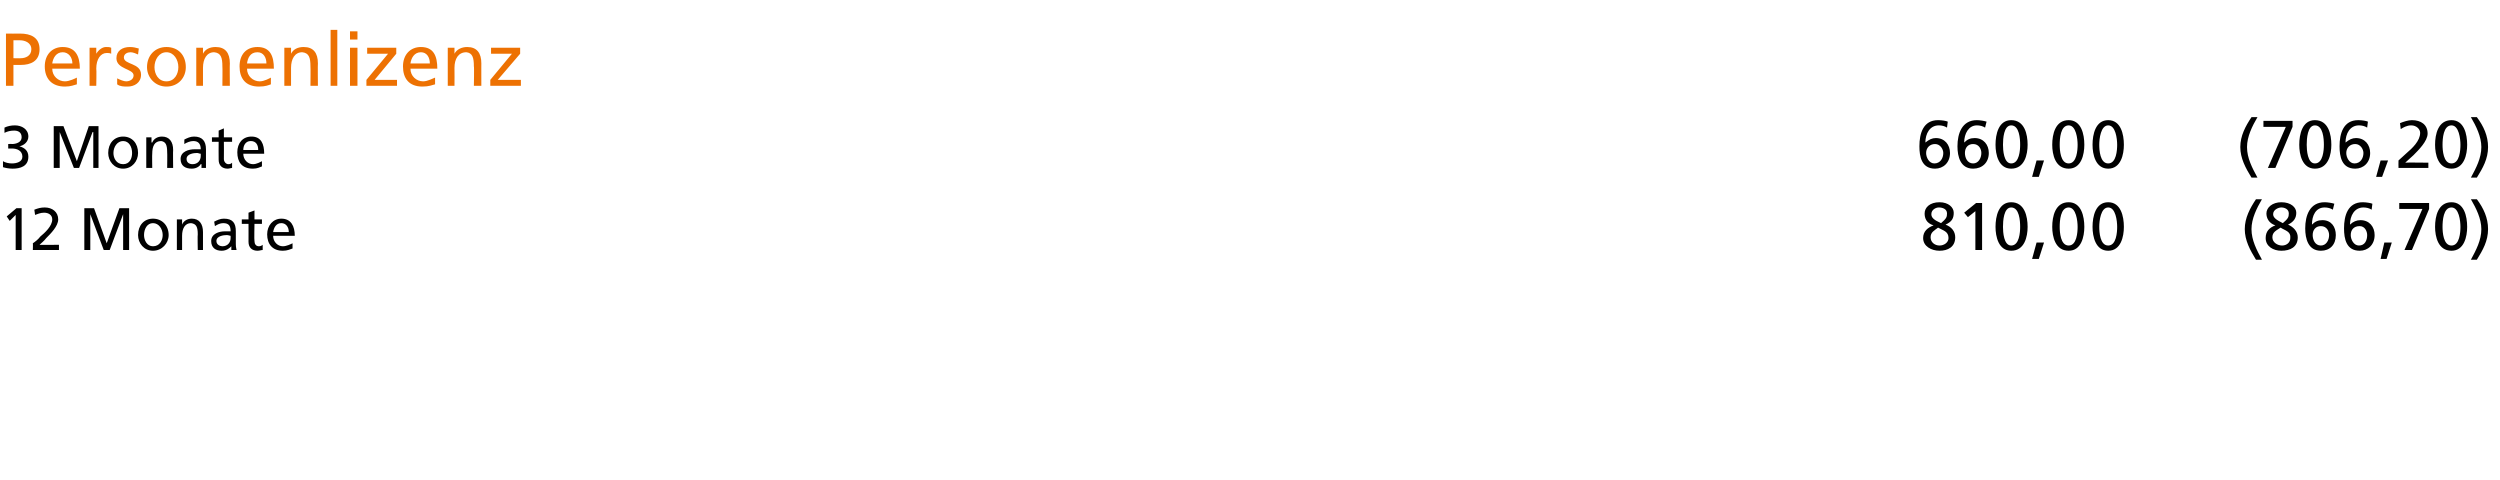 <?xml version="1.0" standalone="no"?>
<!DOCTYPE svg PUBLIC "-//W3C//DTD SVG 1.1//EN" "http://www.w3.org/Graphics/SVG/1.1/DTD/svg11.dtd">
<svg xmlns="http://www.w3.org/2000/svg" version="1.1" width="335px" height="64.3px" viewBox="0 -4 335 64.3" style="top:-4px">
  <desc>Personenlizenz 3 Monate 660,00 (706,20) 12 Monate 810,00 (866,70)</desc>
  <defs/>
  <g id="Polygon30183">
    <path d="M 2.1 24.8 L 1.3 25.6 L 0.9 25 L 2.2 23.9 L 2.9 23.9 L 2.9 29.5 L 2.1 29.5 L 2.1 24.8 Z M 4.4 28.6 C 4.7 28.4 5.1 28.1 5.4 27.7 C 6 27.2 7 26.3 7 25.4 C 7 24.8 6.5 24.5 5.9 24.5 C 5.4 24.5 5 24.7 4.7 24.8 C 4.7 24.8 4.6 24.1 4.6 24.1 C 5.1 23.9 5.5 23.8 6 23.8 C 7 23.8 7.8 24.4 7.8 25.4 C 7.8 26.3 6.8 27.3 6.2 27.9 C 5.9 28.3 5.5 28.6 5.3 28.8 C 5.26 28.84 7.9 28.8 7.9 28.8 L 7.9 29.5 L 4.4 29.5 C 4.4 29.5 4.43 28.64 4.4 28.6 Z M 11.3 23.9 L 12.6 23.9 L 14.3 28.6 L 16 23.9 L 17.3 23.9 L 17.3 29.5 L 16.5 29.5 L 16.5 24.7 L 16.5 24.7 L 14.7 29.5 L 13.9 29.5 L 12.1 24.7 L 12.1 24.7 L 12.1 29.5 L 11.3 29.5 L 11.3 23.9 Z M 20.5 25.3 C 21.7 25.3 22.6 26.2 22.6 27.5 C 22.6 28.6 21.7 29.6 20.5 29.6 C 19.3 29.6 18.5 28.6 18.5 27.5 C 18.5 26.2 19.3 25.3 20.5 25.3 Z M 20.5 29 C 21.4 29 21.8 28.2 21.8 27.5 C 21.8 26.7 21.3 25.9 20.5 25.9 C 19.7 25.9 19.3 26.7 19.3 27.5 C 19.3 28.2 19.7 29 20.5 29 Z M 23.7 25.4 L 24.4 25.4 L 24.4 26.1 C 24.4 26.1 24.39 26.07 24.4 26.1 C 24.6 25.6 25.1 25.3 25.7 25.3 C 26.7 25.3 27.2 26 27.2 27.1 C 27.2 27.08 27.2 29.5 27.2 29.5 L 26.5 29.5 C 26.5 29.5 26.46 27.39 26.5 27.4 C 26.5 26.4 26.3 26 25.6 25.9 C 24.8 25.9 24.4 26.6 24.4 27.6 C 24.4 27.61 24.4 29.5 24.4 29.5 L 23.7 29.5 L 23.7 25.4 Z M 28.7 25.7 C 29.1 25.5 29.5 25.3 30 25.3 C 31.2 25.3 31.6 25.9 31.6 27 C 31.6 27 31.6 28.7 31.6 28.7 C 31.6 29.2 31.7 29.4 31.7 29.5 C 31.67 29.5 31 29.5 31 29.5 L 31 29 C 31 29 30.97 28.97 31 29 C 30.8 29.2 30.4 29.6 29.7 29.6 C 28.9 29.6 28.3 29.2 28.3 28.3 C 28.3 27.3 29.4 27 30.1 27 C 30.4 27 30.6 27 30.9 27 C 30.9 26.3 30.7 25.9 29.9 25.9 C 29.5 25.9 29.1 26.1 28.8 26.3 C 28.8 26.3 28.7 25.7 28.7 25.7 Z M 30.9 27.6 C 30.8 27.6 30.6 27.5 30.4 27.5 C 30 27.5 29 27.6 29 28.3 C 29 28.8 29.5 29 29.8 29 C 30.5 29 30.9 28.5 30.9 27.9 C 30.9 27.9 30.9 27.6 30.9 27.6 Z M 35.1 26 L 34.1 26 C 34.1 26 34.05 28.26 34.1 28.3 C 34.1 28.7 34.3 29 34.7 29 C 34.9 29 35.1 28.9 35.2 28.8 C 35.2 28.8 35.2 29.5 35.2 29.5 C 35 29.5 34.8 29.6 34.5 29.6 C 33.8 29.6 33.3 29.2 33.3 28.4 C 33.31 28.41 33.3 26 33.3 26 L 32.4 26 L 32.4 25.4 L 33.3 25.4 L 33.3 24.5 L 34.1 24.2 L 34.1 25.4 L 35.1 25.4 L 35.1 26 Z M 39.2 29.3 C 38.9 29.4 38.5 29.6 37.9 29.6 C 36.5 29.6 35.8 28.7 35.8 27.4 C 35.8 26.2 36.6 25.3 37.7 25.3 C 39 25.3 39.5 26.3 39.5 27.6 C 39.5 27.6 36.6 27.6 36.6 27.6 C 36.6 28.4 37.2 29 37.9 29 C 38.4 29 39 28.7 39.2 28.6 C 39.2 28.6 39.2 29.3 39.2 29.3 Z M 38.7 27.1 C 38.7 26.4 38.3 25.9 37.7 25.9 C 37 25.9 36.7 26.5 36.6 27.1 C 36.6 27.1 38.7 27.1 38.7 27.1 Z M 257.7 27.9 C 257.7 27 258.3 26.5 259.1 26.2 C 259.1 26.2 259.1 26.2 259.1 26.2 C 258.1 25.9 257.9 25.2 257.9 24.6 C 257.9 23.8 258.6 23.1 259.9 23.1 C 261.1 23.1 261.8 23.8 261.8 24.5 C 261.8 25.2 261.6 25.7 260.7 26.1 C 261.5 26.4 262 27 262 27.8 C 262 29.1 261 29.6 259.9 29.6 C 258.8 29.6 257.7 29 257.7 27.9 Z M 259.7 26.5 C 259.2 26.9 258.7 27.1 258.7 27.8 C 258.7 28.5 259.3 28.9 259.9 28.9 C 260.5 28.9 261.1 28.5 261.1 27.9 C 261.1 27 260.4 26.9 259.7 26.5 Z M 260.1 25.9 C 260.8 25.3 260.9 25.1 260.9 24.6 C 260.9 24 260.3 23.8 259.8 23.8 C 259.4 23.8 258.8 24.1 258.8 24.7 C 258.8 25.2 259.2 25.5 260.1 25.9 Z M 264.7 24.3 L 263.7 25.1 L 263.2 24.5 L 264.8 23.2 L 265.6 23.2 L 265.6 29.5 L 264.7 29.5 L 264.7 24.3 Z M 269.5 23.1 C 271.3 23.1 271.7 25 271.7 26.4 C 271.7 27.7 271.3 29.6 269.5 29.6 C 267.8 29.6 267.4 27.7 267.4 26.4 C 267.4 25 267.8 23.1 269.5 23.1 Z M 269.5 28.9 C 270.6 28.9 270.7 27.1 270.7 26.4 C 270.7 25.6 270.6 23.8 269.5 23.8 C 268.5 23.8 268.4 25.6 268.4 26.4 C 268.4 27.1 268.5 28.9 269.5 28.9 Z M 272.9 28.5 L 273.9 28.5 L 273.2 30.7 L 272.3 30.7 L 272.9 28.5 Z M 277.2 23.1 C 278.9 23.1 279.3 25 279.3 26.4 C 279.3 27.7 278.9 29.6 277.2 29.6 C 275.4 29.6 275 27.7 275 26.4 C 275 25 275.4 23.1 277.2 23.1 Z M 277.2 28.9 C 278.3 28.9 278.4 27.1 278.4 26.4 C 278.4 25.6 278.2 23.8 277.2 23.8 C 276.1 23.8 276 25.6 276 26.4 C 276 27.1 276.1 28.9 277.2 28.9 Z M 282.5 23.1 C 284.2 23.1 284.6 25 284.6 26.4 C 284.6 27.7 284.2 29.6 282.5 29.6 C 280.8 29.6 280.4 27.7 280.4 26.4 C 280.4 25 280.8 23.1 282.5 23.1 Z M 282.5 28.9 C 283.6 28.9 283.7 27.1 283.7 26.4 C 283.7 25.6 283.5 23.8 282.5 23.8 C 281.5 23.8 281.3 25.6 281.3 26.4 C 281.3 27.1 281.4 28.9 282.5 28.9 Z M 302.3 30.8 C 301.5 29.5 300.8 28.2 300.8 26.7 C 300.8 25.2 301.5 23.9 302.3 22.7 C 302.3 22.7 303.1 22.7 303.1 22.7 C 302.4 23.9 301.7 25.3 301.7 26.7 C 301.7 28.2 302.4 29.5 303.1 30.8 C 303.1 30.8 302.3 30.8 302.3 30.8 Z M 303.6 27.9 C 303.6 27 304.1 26.5 304.9 26.2 C 304.9 26.2 304.9 26.2 304.9 26.2 C 304 25.9 303.7 25.2 303.7 24.6 C 303.7 23.8 304.5 23.1 305.7 23.1 C 307 23.1 307.7 23.8 307.7 24.5 C 307.7 25.2 307.4 25.7 306.6 26.1 C 307.3 26.4 307.9 27 307.9 27.8 C 307.9 29.1 306.9 29.6 305.7 29.6 C 304.6 29.6 303.6 29 303.6 27.9 Z M 305.6 26.5 C 305 26.9 304.5 27.1 304.5 27.8 C 304.5 28.5 305.2 28.9 305.8 28.9 C 306.4 28.9 306.9 28.5 306.9 27.9 C 307 27 306.2 26.9 305.6 26.5 Z M 305.9 25.9 C 306.6 25.3 306.7 25.1 306.7 24.6 C 306.7 24 306.1 23.8 305.7 23.8 C 305.3 23.8 304.6 24.1 304.6 24.7 C 304.6 25.2 305.1 25.5 305.9 25.9 Z M 312.6 24.1 C 312.3 23.9 311.9 23.8 311.5 23.8 C 310.3 23.8 309.8 24.9 309.8 26.1 C 309.8 26.1 309.8 26.1 309.8 26.1 C 310.2 25.7 310.6 25.5 311.2 25.5 C 312.4 25.5 313 26.4 313 27.5 C 313 28.8 312.2 29.6 311 29.6 C 309.3 29.6 308.9 28 308.9 26.6 C 308.9 24.9 309.5 23.1 311.5 23.1 C 311.9 23.1 312.5 23.2 312.8 23.3 C 312.8 23.3 312.6 24.1 312.6 24.1 Z M 311 26.3 C 310.3 26.3 309.9 26.8 309.9 27.5 C 309.9 28.1 310.2 28.9 311 28.9 C 311.7 28.9 312.1 28.2 312.1 27.5 C 312.1 27 311.8 26.3 311 26.3 Z M 317.8 24.1 C 317.5 23.9 317.1 23.8 316.7 23.8 C 315.5 23.8 314.9 24.9 314.9 26.1 C 314.9 26.1 314.9 26.1 314.9 26.1 C 315.3 25.7 315.8 25.5 316.3 25.5 C 317.5 25.5 318.2 26.4 318.2 27.5 C 318.2 28.8 317.3 29.6 316.2 29.6 C 314.4 29.6 314.1 28 314.1 26.6 C 314.1 24.9 314.6 23.1 316.6 23.1 C 317 23.1 317.7 23.2 317.9 23.3 C 317.9 23.3 317.8 24.1 317.8 24.1 Z M 316.2 26.3 C 315.4 26.3 315 26.8 315 27.5 C 315 28.1 315.4 28.9 316.1 28.9 C 316.9 28.9 317.2 28.2 317.2 27.5 C 317.2 27 316.9 26.3 316.2 26.3 Z M 319.5 28.5 L 320.5 28.5 L 319.8 30.7 L 319 30.7 L 319.5 28.5 Z M 325.5 24 L 323.2 29.5 L 322.2 29.5 L 324.6 24 L 321.5 24 L 321.5 23.2 L 325.5 23.2 L 325.5 24 Z M 328.5 23.1 C 330.2 23.1 330.6 25 330.6 26.4 C 330.6 27.7 330.2 29.6 328.5 29.6 C 326.7 29.6 326.3 27.7 326.3 26.4 C 326.3 25 326.7 23.1 328.5 23.1 Z M 328.5 28.9 C 329.6 28.9 329.7 27.1 329.7 26.4 C 329.7 25.6 329.5 23.8 328.5 23.8 C 327.4 23.8 327.3 25.6 327.3 26.4 C 327.3 27.1 327.4 28.9 328.5 28.9 Z M 331.9 22.7 C 332.8 23.9 333.4 25.2 333.4 26.7 C 333.4 28.3 332.7 29.5 331.9 30.8 C 331.9 30.8 331.1 30.8 331.1 30.8 C 331.8 29.5 332.5 28.2 332.5 26.7 C 332.5 25.3 331.8 23.9 331.1 22.7 C 331.1 22.7 331.9 22.7 331.9 22.7 Z " stroke="none" fill="#000"/>
  </g>
  <g id="Polygon30182">
    <path d="M 1.1 15.3 C 1.1 15.3 1.58 15.27 1.6 15.3 C 2.1 15.3 2.9 15.1 2.9 14.4 C 2.9 13.7 2.4 13.5 1.9 13.5 C 1.4 13.5 1 13.6 0.6 13.8 C 0.6 13.8 0.6 13.1 0.6 13.1 C 1 12.9 1.5 12.8 2 12.8 C 2.9 12.8 3.8 13.3 3.8 14.3 C 3.8 15 3.2 15.5 2.6 15.6 C 2.6 15.6 2.6 15.6 2.6 15.6 C 3.3 15.8 3.8 16.2 3.8 17 C 3.8 18.3 2.7 18.6 1.7 18.6 C 1.2 18.6 0.7 18.5 0.4 18.4 C 0.4 18.4 0.4 17.6 0.4 17.6 C 0.7 17.8 1.2 17.9 1.6 17.9 C 2.2 17.9 3 17.7 3 17 C 3 16.2 2.3 15.9 1.6 15.9 C 1.62 15.92 1.1 15.9 1.1 15.9 L 1.1 15.3 Z M 7.2 12.9 L 8.5 12.9 L 10.3 17.6 L 11.9 12.9 L 13.2 12.9 L 13.2 18.5 L 12.5 18.5 L 12.5 13.7 L 12.4 13.7 L 10.6 18.5 L 9.9 18.5 L 8 13.7 L 8 13.7 L 8 18.5 L 7.2 18.5 L 7.2 12.9 Z M 16.5 14.3 C 17.7 14.3 18.5 15.2 18.5 16.5 C 18.5 17.6 17.7 18.6 16.5 18.6 C 15.3 18.6 14.5 17.6 14.5 16.5 C 14.5 15.2 15.3 14.3 16.5 14.3 Z M 16.5 18 C 17.4 18 17.7 17.2 17.7 16.5 C 17.7 15.7 17.3 14.9 16.5 14.9 C 15.7 14.9 15.2 15.7 15.2 16.5 C 15.2 17.2 15.6 18 16.5 18 Z M 19.6 14.4 L 20.3 14.4 L 20.3 15.1 C 20.3 15.1 20.36 15.07 20.4 15.1 C 20.6 14.6 21.1 14.3 21.7 14.3 C 22.7 14.3 23.2 15 23.2 16.1 C 23.17 16.08 23.2 18.5 23.2 18.5 L 22.4 18.5 C 22.4 18.5 22.43 16.39 22.4 16.4 C 22.4 15.4 22.2 15 21.6 14.9 C 20.7 14.9 20.4 15.6 20.4 16.6 C 20.37 16.61 20.4 18.5 20.4 18.5 L 19.6 18.5 L 19.6 14.4 Z M 24.7 14.7 C 25.1 14.5 25.5 14.3 26 14.3 C 27.1 14.3 27.6 14.9 27.6 16 C 27.6 16 27.6 17.7 27.6 17.7 C 27.6 18.2 27.6 18.4 27.6 18.5 C 27.64 18.5 27 18.5 27 18.5 L 27 18 C 27 18 26.94 17.97 26.9 18 C 26.8 18.2 26.4 18.6 25.7 18.6 C 24.8 18.6 24.2 18.2 24.2 17.3 C 24.2 16.3 25.3 16 26.1 16 C 26.4 16 26.6 16 26.9 16 C 26.9 15.3 26.6 14.9 25.9 14.9 C 25.5 14.9 25 15.1 24.7 15.3 C 24.7 15.3 24.7 14.7 24.7 14.7 Z M 26.9 16.6 C 26.7 16.6 26.6 16.5 26.4 16.5 C 26 16.5 25 16.6 25 17.3 C 25 17.8 25.4 18 25.8 18 C 26.5 18 26.9 17.5 26.9 16.9 C 26.9 16.9 26.9 16.6 26.9 16.6 Z M 31.1 15 L 30 15 C 30 15 30.02 17.26 30 17.3 C 30 17.7 30.3 18 30.6 18 C 30.9 18 31 17.9 31.1 17.8 C 31.1 17.8 31.1 18.5 31.1 18.5 C 31 18.5 30.7 18.6 30.5 18.6 C 29.8 18.6 29.3 18.2 29.3 17.4 C 29.28 17.41 29.3 15 29.3 15 L 28.4 15 L 28.4 14.4 L 29.3 14.4 L 29.3 13.5 L 30 13.2 L 30 14.4 L 31.1 14.4 L 31.1 15 Z M 35.1 18.3 C 34.8 18.4 34.5 18.6 33.9 18.6 C 32.4 18.6 31.8 17.7 31.8 16.4 C 31.8 15.2 32.5 14.3 33.7 14.3 C 35 14.3 35.4 15.3 35.4 16.6 C 35.4 16.6 32.6 16.6 32.6 16.6 C 32.6 17.4 33.2 18 33.9 18 C 34.4 18 34.9 17.7 35.1 17.6 C 35.1 17.6 35.1 18.3 35.1 18.3 Z M 34.6 16.1 C 34.6 15.4 34.3 14.9 33.6 14.9 C 32.9 14.9 32.6 15.5 32.6 16.1 C 32.6 16.1 34.6 16.1 34.6 16.1 Z M 260.9 13.1 C 260.6 12.9 260.2 12.8 259.8 12.8 C 258.6 12.8 258 13.9 258 15.1 C 258 15.1 258 15.1 258 15.1 C 258.5 14.7 258.9 14.5 259.4 14.5 C 260.6 14.5 261.3 15.4 261.3 16.5 C 261.3 17.8 260.4 18.6 259.3 18.6 C 257.5 18.6 257.2 17 257.2 15.6 C 257.2 13.9 257.7 12.1 259.7 12.1 C 260.2 12.1 260.8 12.2 261 12.3 C 261 12.3 260.9 13.1 260.9 13.1 Z M 259.3 15.3 C 258.6 15.3 258.1 15.8 258.1 16.5 C 258.1 17.1 258.5 17.9 259.2 17.9 C 260 17.9 260.4 17.2 260.4 16.5 C 260.4 16 260 15.3 259.3 15.3 Z M 266 13.1 C 265.7 12.9 265.3 12.8 264.9 12.8 C 263.8 12.8 263.2 13.9 263.2 15.1 C 263.2 15.1 263.2 15.1 263.2 15.1 C 263.6 14.7 264 14.5 264.6 14.5 C 265.8 14.5 266.5 15.4 266.5 16.5 C 266.5 17.8 265.6 18.6 264.4 18.6 C 262.7 18.6 262.3 17 262.3 15.6 C 262.3 13.9 262.9 12.1 264.9 12.1 C 265.3 12.1 265.9 12.2 266.2 12.3 C 266.2 12.3 266 13.1 266 13.1 Z M 264.4 15.3 C 263.7 15.3 263.3 15.8 263.3 16.5 C 263.3 17.1 263.6 17.9 264.4 17.9 C 265.1 17.9 265.5 17.2 265.5 16.5 C 265.5 16 265.2 15.3 264.4 15.3 Z M 269.5 12.1 C 271.3 12.1 271.7 14 271.7 15.4 C 271.7 16.7 271.3 18.6 269.5 18.6 C 267.8 18.6 267.4 16.7 267.4 15.4 C 267.4 14 267.8 12.1 269.5 12.1 Z M 269.5 17.9 C 270.6 17.9 270.7 16.1 270.7 15.4 C 270.7 14.6 270.6 12.8 269.5 12.8 C 268.5 12.8 268.4 14.6 268.4 15.4 C 268.4 16.1 268.5 17.9 269.5 17.9 Z M 272.9 17.5 L 273.9 17.5 L 273.2 19.7 L 272.3 19.7 L 272.9 17.5 Z M 277.2 12.1 C 278.9 12.1 279.3 14 279.3 15.4 C 279.3 16.7 278.9 18.6 277.2 18.6 C 275.4 18.6 275 16.7 275 15.4 C 275 14 275.4 12.1 277.2 12.1 Z M 277.2 17.9 C 278.3 17.9 278.4 16.1 278.4 15.4 C 278.4 14.6 278.2 12.8 277.2 12.8 C 276.1 12.8 276 14.6 276 15.4 C 276 16.1 276.1 17.9 277.2 17.9 Z M 282.5 12.1 C 284.2 12.1 284.6 14 284.6 15.4 C 284.6 16.7 284.2 18.6 282.5 18.6 C 280.8 18.6 280.4 16.7 280.4 15.4 C 280.4 14 280.8 12.1 282.5 12.1 Z M 282.5 17.9 C 283.6 17.9 283.7 16.1 283.7 15.4 C 283.7 14.6 283.5 12.8 282.5 12.8 C 281.5 12.8 281.3 14.6 281.3 15.4 C 281.3 16.1 281.4 17.9 282.5 17.9 Z M 301.7 19.8 C 300.9 18.5 300.2 17.2 300.2 15.7 C 300.2 14.2 300.9 12.9 301.7 11.7 C 301.7 11.7 302.5 11.7 302.5 11.7 C 301.8 12.9 301.1 14.3 301.1 15.7 C 301.1 17.2 301.8 18.5 302.5 19.8 C 302.5 19.8 301.7 19.8 301.7 19.8 Z M 307.2 13 L 304.9 18.5 L 303.9 18.5 L 306.3 13 L 303.3 13 L 303.3 12.2 L 307.2 12.2 L 307.2 13 Z M 310.2 12.1 C 312 12.1 312.4 14 312.4 15.4 C 312.4 16.7 312 18.6 310.2 18.6 C 308.5 18.6 308.1 16.7 308.1 15.4 C 308.1 14 308.5 12.1 310.2 12.1 Z M 310.2 17.9 C 311.3 17.9 311.4 16.1 311.4 15.4 C 311.4 14.6 311.3 12.8 310.2 12.8 C 309.2 12.8 309.1 14.6 309.1 15.4 C 309.1 16.1 309.2 17.9 310.2 17.9 Z M 317.2 13.1 C 316.9 12.9 316.5 12.8 316.1 12.8 C 314.9 12.8 314.3 13.9 314.3 15.1 C 314.3 15.1 314.3 15.1 314.3 15.1 C 314.8 14.7 315.2 14.5 315.7 14.5 C 316.9 14.5 317.6 15.4 317.6 16.5 C 317.6 17.8 316.7 18.6 315.6 18.6 C 313.8 18.6 313.5 17 313.5 15.6 C 313.5 13.9 314 12.1 316 12.1 C 316.5 12.1 317.1 12.2 317.3 12.3 C 317.3 12.3 317.2 13.1 317.2 13.1 Z M 315.6 15.3 C 314.9 15.3 314.4 15.8 314.4 16.5 C 314.4 17.1 314.8 17.9 315.5 17.9 C 316.3 17.9 316.7 17.2 316.7 16.5 C 316.7 16 316.3 15.3 315.6 15.3 Z M 319 17.5 L 320 17.5 L 319.2 19.7 L 318.4 19.7 L 319 17.5 Z M 321.4 17.5 C 321.7 17.2 322.1 16.9 322.5 16.5 C 323.2 15.9 324.3 14.9 324.3 13.8 C 324.3 13.3 323.8 12.8 323.1 12.8 C 322.5 12.8 322 13.1 321.7 13.3 C 321.7 13.3 321.6 12.5 321.6 12.5 C 322.1 12.3 322.7 12.1 323.2 12.1 C 324.4 12.1 325.3 12.7 325.3 13.9 C 325.3 14.9 324.1 16.1 323.4 16.8 C 323.1 17.1 322.6 17.5 322.3 17.8 C 322.34 17.76 325.4 17.8 325.4 17.8 L 325.4 18.5 L 321.4 18.5 C 321.4 18.5 321.38 17.54 321.4 17.5 Z M 328.5 12.1 C 330.2 12.1 330.6 14 330.6 15.4 C 330.6 16.7 330.2 18.6 328.5 18.6 C 326.7 18.6 326.3 16.7 326.3 15.4 C 326.3 14 326.7 12.1 328.5 12.1 Z M 328.5 17.9 C 329.6 17.9 329.7 16.1 329.7 15.4 C 329.7 14.6 329.5 12.8 328.5 12.8 C 327.4 12.8 327.3 14.6 327.3 15.4 C 327.3 16.1 327.4 17.9 328.5 17.9 Z M 331.9 11.7 C 332.8 12.9 333.4 14.2 333.4 15.7 C 333.4 17.3 332.7 18.5 331.9 19.8 C 331.9 19.8 331.1 19.8 331.1 19.8 C 331.8 18.5 332.5 17.2 332.5 15.7 C 332.5 14.3 331.8 12.9 331.1 11.7 C 331.1 11.7 331.9 11.7 331.9 11.7 Z " stroke="none" fill="#000"/>
  </g>
  <g id="Polygon30181">
    <path d="M 1.8 3.8 C 1.8 3.8 2.82 3.83 2.8 3.8 C 3.4 3.8 4.2 3.5 4.2 2.6 C 4.2 1.7 3.3 1.4 2.7 1.4 C 2.68 1.4 1.8 1.4 1.8 1.4 L 1.8 3.8 Z M 0.8 0.5 C 0.8 0.5 2.66 0.52 2.7 0.5 C 4.1 0.5 5.3 1 5.3 2.6 C 5.3 4.2 4.1 4.7 2.8 4.7 C 2.81 4.71 1.8 4.7 1.8 4.7 L 1.8 7.5 L 0.8 7.5 L 0.8 0.5 Z M 10.3 7.3 C 9.9 7.4 9.5 7.6 8.7 7.6 C 6.9 7.6 6 6.5 6 4.9 C 6 3.3 7 2.3 8.4 2.3 C 10.1 2.3 10.7 3.5 10.7 5.2 C 10.7 5.2 7 5.2 7 5.2 C 7 6.2 7.8 6.9 8.7 6.9 C 9.3 6.9 10.1 6.5 10.3 6.4 C 10.3 6.4 10.3 7.3 10.3 7.3 Z M 9.7 4.5 C 9.7 3.7 9.2 3 8.4 3 C 7.5 3 7.1 3.8 7 4.5 C 7 4.5 9.7 4.5 9.7 4.5 Z M 12 2.4 L 12.9 2.4 L 12.9 3.2 C 12.9 3.2 12.91 3.19 12.9 3.2 C 13.2 2.7 13.7 2.3 14.2 2.3 C 14.5 2.3 14.7 2.3 14.9 2.4 C 14.9 2.4 14.9 3.2 14.9 3.2 C 14.7 3.1 14.5 3.1 14.3 3.1 C 13.5 3.1 12.9 3.9 12.9 5.2 C 12.95 5.18 12.9 7.5 12.9 7.5 L 12 7.5 L 12 2.4 Z M 15.7 6.5 C 16.1 6.7 16.6 6.9 16.9 6.9 C 17.3 6.9 17.9 6.7 17.9 6.1 C 17.9 5.2 15.6 5.3 15.6 3.8 C 15.6 2.8 16.4 2.3 17.4 2.3 C 17.9 2.3 18.2 2.4 18.6 2.5 C 18.6 2.5 18.5 3.3 18.5 3.3 C 18.3 3.2 17.8 3 17.5 3 C 17.1 3 16.6 3.2 16.6 3.7 C 16.6 4.7 18.9 4.4 18.9 6 C 18.9 7.1 18 7.6 17.1 7.6 C 16.6 7.6 16.1 7.6 15.7 7.3 C 15.7 7.3 15.7 6.5 15.7 6.5 Z M 22.3 2.3 C 23.9 2.3 24.9 3.4 24.9 5 C 24.9 6.4 23.9 7.6 22.3 7.6 C 20.8 7.6 19.7 6.4 19.7 5 C 19.7 3.4 20.8 2.3 22.3 2.3 Z M 22.3 6.9 C 23.4 6.9 23.9 5.9 23.9 5 C 23.9 4 23.3 3 22.3 3 C 21.3 3 20.7 4 20.7 5 C 20.7 5.9 21.2 6.9 22.3 6.9 Z M 26.3 2.4 L 27.2 2.4 L 27.2 3.2 C 27.2 3.2 27.19 3.21 27.2 3.2 C 27.5 2.6 28.1 2.3 28.9 2.3 C 30.2 2.3 30.8 3.1 30.8 4.5 C 30.77 4.47 30.8 7.5 30.8 7.5 L 29.8 7.5 C 29.8 7.5 29.83 4.86 29.8 4.9 C 29.8 3.7 29.6 3.1 28.7 3 C 27.7 3 27.2 3.9 27.2 5.1 C 27.2 5.14 27.2 7.5 27.2 7.5 L 26.3 7.5 L 26.3 2.4 Z M 36.3 7.3 C 36 7.4 35.6 7.6 34.7 7.6 C 32.9 7.6 32.1 6.5 32.1 4.9 C 32.1 3.3 33 2.3 34.5 2.3 C 36.2 2.3 36.7 3.5 36.7 5.2 C 36.7 5.2 33.1 5.2 33.1 5.2 C 33.1 6.2 33.9 6.9 34.8 6.9 C 35.4 6.9 36.1 6.5 36.3 6.4 C 36.3 6.4 36.3 7.3 36.3 7.3 Z M 35.7 4.5 C 35.7 3.7 35.3 3 34.5 3 C 33.5 3 33.2 3.8 33.1 4.5 C 33.1 4.5 35.7 4.5 35.7 4.5 Z M 38.1 2.4 L 39 2.4 L 39 3.2 C 39 3.2 38.99 3.21 39 3.2 C 39.3 2.6 39.9 2.3 40.7 2.3 C 42 2.3 42.6 3.1 42.6 4.5 C 42.57 4.47 42.6 7.5 42.6 7.5 L 41.6 7.5 C 41.6 7.5 41.63 4.86 41.6 4.9 C 41.6 3.7 41.4 3.1 40.5 3 C 39.5 3 39 3.9 39 5.1 C 39 5.14 39 7.5 39 7.5 L 38.1 7.5 L 38.1 2.4 Z M 44.3 0 L 45.2 0 L 45.2 7.5 L 44.3 7.5 L 44.3 0 Z M 46.9 2.4 L 47.9 2.4 L 47.9 7.5 L 46.9 7.5 L 46.9 2.4 Z M 47.9 1.3 L 46.9 1.3 L 46.9 0.2 L 47.9 0.2 L 47.9 1.3 Z M 49.1 6.7 L 52 3.2 L 49.2 3.2 L 49.2 2.4 L 53.1 2.4 L 53.1 3.2 L 50.2 6.7 L 53.2 6.7 L 53.2 7.5 L 49.1 7.5 L 49.1 6.7 Z M 58.3 7.3 C 57.9 7.4 57.5 7.6 56.6 7.6 C 54.8 7.6 54 6.5 54 4.9 C 54 3.3 55 2.3 56.4 2.3 C 58.1 2.3 58.6 3.5 58.6 5.2 C 58.6 5.2 55 5.2 55 5.2 C 55 6.2 55.8 6.9 56.7 6.9 C 57.3 6.9 58 6.5 58.3 6.4 C 58.3 6.4 58.3 7.3 58.3 7.3 Z M 57.6 4.5 C 57.6 3.7 57.2 3 56.4 3 C 55.5 3 55.1 3.8 55 4.5 C 55 4.5 57.6 4.5 57.6 4.5 Z M 60 2.4 L 60.9 2.4 L 60.9 3.2 C 60.9 3.2 60.91 3.21 60.9 3.2 C 61.2 2.6 61.9 2.3 62.6 2.3 C 63.9 2.3 64.5 3.1 64.5 4.5 C 64.49 4.47 64.5 7.5 64.5 7.5 L 63.5 7.5 C 63.5 7.5 63.55 4.86 63.5 4.9 C 63.5 3.7 63.3 3.1 62.5 3 C 61.4 3 60.9 3.9 60.9 5.1 C 60.92 5.14 60.9 7.5 60.9 7.5 L 60 7.5 L 60 2.4 Z M 65.7 6.7 L 68.6 3.2 L 65.8 3.2 L 65.8 2.4 L 69.7 2.4 L 69.7 3.2 L 66.7 6.7 L 69.8 6.7 L 69.8 7.5 L 65.7 7.5 L 65.7 6.7 Z " stroke="none" fill="#ed7102"/>
  </g>
</svg>